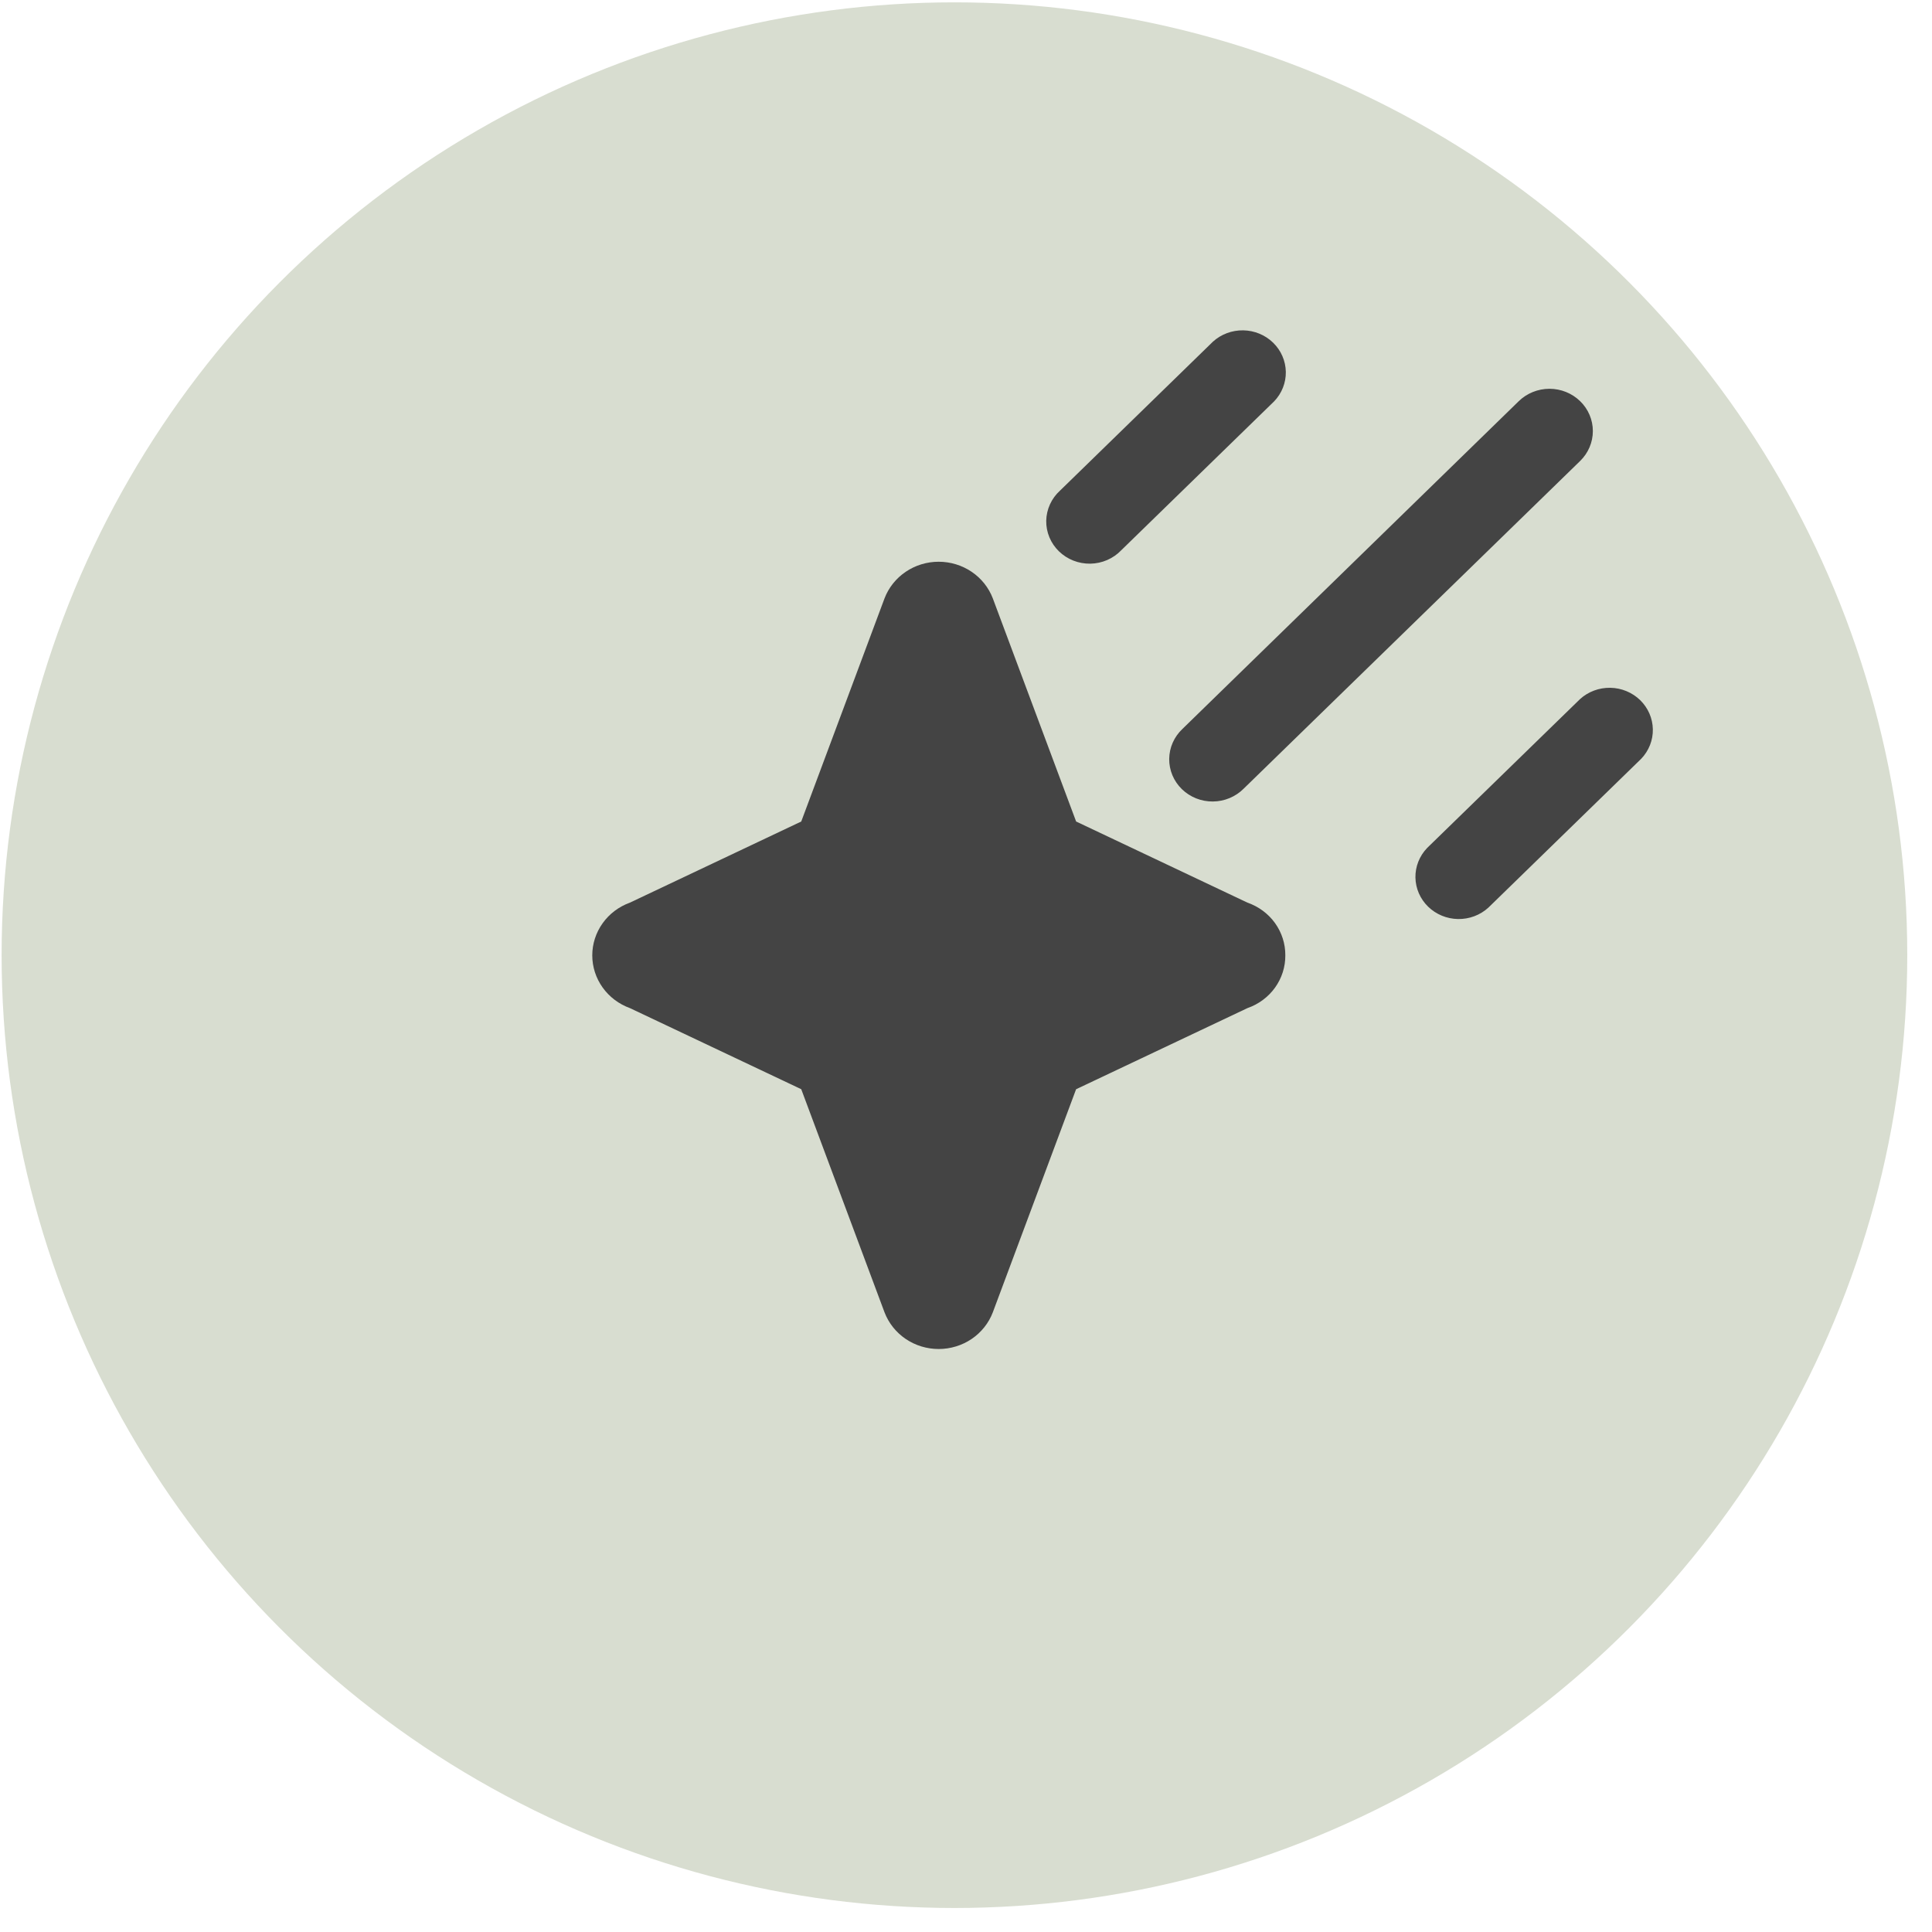 <?xml version="1.0" encoding="UTF-8"?> <svg xmlns="http://www.w3.org/2000/svg" width="61" height="61" viewBox="0 0 61 61" fill="none"><circle cx="30.135" cy="30.158" r="30.084" fill="#D8DDD0"></circle><path d="M38.297 10.787C38.556 10.552 38.9 10.424 39.254 10.43C39.608 10.436 39.947 10.576 40.197 10.82C40.448 11.064 40.591 11.393 40.598 11.739C40.604 12.084 40.472 12.418 40.231 12.67L35.402 17.373C35.277 17.504 35.126 17.609 34.958 17.682C34.79 17.755 34.609 17.794 34.425 17.797C34.242 17.8 34.059 17.767 33.889 17.7C33.719 17.633 33.564 17.533 33.434 17.407C33.304 17.28 33.202 17.13 33.133 16.964C33.064 16.798 33.03 16.62 33.033 16.441C33.037 16.262 33.077 16.086 33.152 15.922C33.227 15.759 33.334 15.612 33.469 15.49L38.297 10.787ZM47.952 12.667C48.209 12.416 48.558 12.276 48.921 12.275C49.285 12.275 49.633 12.416 49.89 12.666C50.148 12.916 50.292 13.256 50.292 13.61C50.292 13.964 50.148 14.303 49.891 14.554L39.268 24.9C39.141 25.027 38.99 25.129 38.823 25.198C38.656 25.268 38.477 25.305 38.295 25.306C38.114 25.308 37.933 25.274 37.765 25.207C37.597 25.14 37.444 25.041 37.316 24.916C37.188 24.791 37.086 24.642 37.017 24.478C36.949 24.314 36.914 24.139 36.916 23.962C36.918 23.785 36.955 23.61 37.027 23.448C37.099 23.285 37.203 23.138 37.334 23.015L47.952 12.667ZM49.886 22.074C50.145 21.838 50.488 21.71 50.843 21.716C51.197 21.722 51.535 21.862 51.786 22.106C52.036 22.35 52.18 22.68 52.186 23.025C52.193 23.37 52.061 23.704 51.819 23.957L46.991 28.659C46.732 28.895 46.389 29.023 46.034 29.017C45.68 29.011 45.342 28.871 45.091 28.627C44.84 28.383 44.697 28.053 44.69 27.708C44.684 27.363 44.816 27.029 45.057 26.776L49.886 22.074Z" fill="#444444"></path><path d="M40.582 30.164C40.585 30.529 40.471 30.885 40.257 31.183C40.042 31.482 39.737 31.708 39.385 31.83L33.976 34.391L31.347 41.434C31.218 41.774 30.984 42.068 30.679 42.275C30.373 42.482 30.009 42.593 29.637 42.593C29.265 42.593 28.901 42.482 28.596 42.275C28.29 42.068 28.057 41.774 27.927 41.434L25.298 34.39L19.89 31.83C19.541 31.704 19.239 31.476 19.027 31.179C18.814 30.881 18.7 30.527 18.7 30.164C18.7 29.802 18.814 29.448 19.027 29.15C19.239 28.852 19.541 28.625 19.89 28.499L25.298 25.938L27.927 18.894C28.057 18.554 28.29 18.261 28.596 18.054C28.901 17.847 29.265 17.736 29.637 17.736C30.009 17.736 30.373 17.847 30.679 18.054C30.984 18.261 31.218 18.554 31.347 18.894L33.977 25.938L39.385 28.499C39.737 28.621 40.042 28.847 40.257 29.145C40.471 29.444 40.585 29.8 40.582 30.164Z" fill="#444444"></path></svg> 